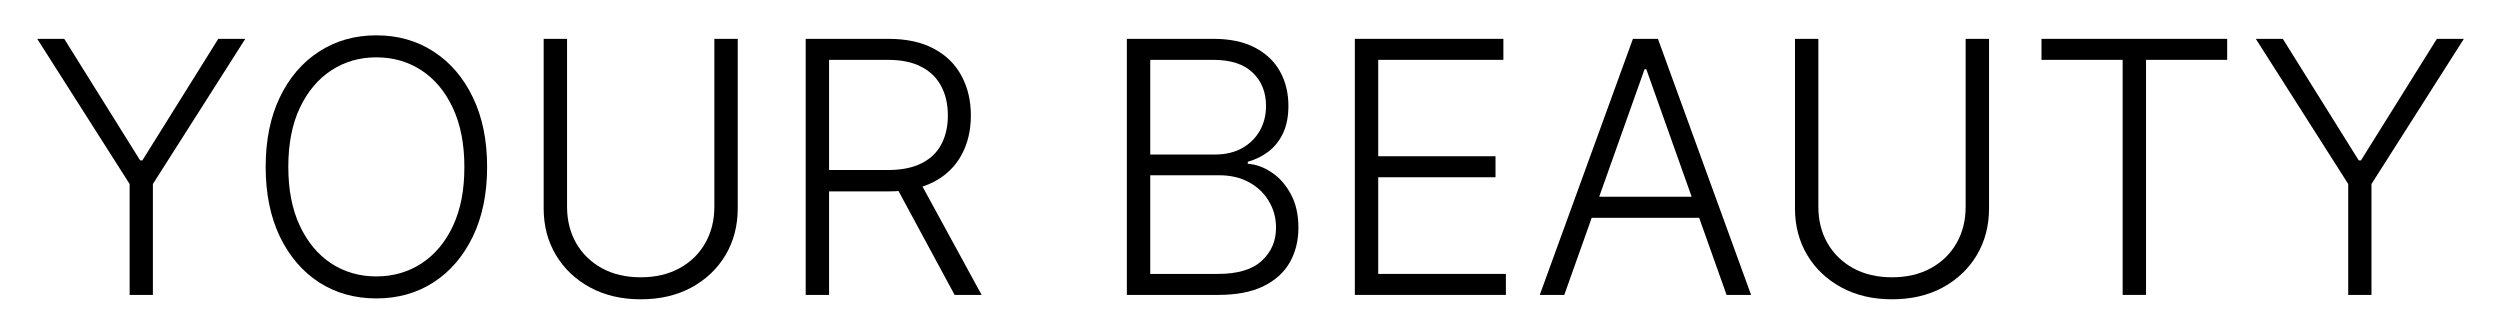 <svg width="710" height="95" viewBox="0 0 710 95" fill="none" xmlns="http://www.w3.org/2000/svg">
<path d="M10.572 11.03H18.243L39.798 45.547H40.437L61.993 11.03H69.663L43.42 52.258V83.757H36.815V52.258L10.572 11.03Z" fill="black"/>
<path d="M138.342 47.393C138.342 54.969 136.993 61.562 134.294 67.173C131.595 72.76 127.878 77.093 123.143 80.17C118.432 83.224 113.011 84.751 106.879 84.751C100.747 84.751 95.314 83.224 90.579 80.17C85.868 77.093 82.163 72.76 79.464 67.173C76.789 61.562 75.451 54.969 75.451 47.393C75.451 39.818 76.789 33.236 79.464 27.649C82.163 22.038 85.88 17.706 90.615 14.652C95.35 11.574 100.771 10.035 106.879 10.035C113.011 10.035 118.432 11.574 123.143 14.652C127.878 17.706 131.595 22.038 134.294 27.649C136.993 33.236 138.342 39.818 138.342 47.393ZM131.879 47.393C131.879 40.883 130.79 35.308 128.612 30.668C126.434 26.004 123.463 22.441 119.699 19.979C115.934 17.517 111.661 16.285 106.879 16.285C102.121 16.285 97.859 17.517 94.095 19.979C90.331 22.441 87.348 25.992 85.146 30.632C82.968 35.272 81.879 40.859 81.879 47.393C81.879 53.904 82.968 59.479 85.146 64.119C87.324 68.759 90.295 72.322 94.059 74.808C97.824 77.27 102.097 78.501 106.879 78.501C111.661 78.501 115.934 77.27 119.699 74.808C123.487 72.346 126.47 68.795 128.648 64.155C130.826 59.491 131.903 53.904 131.879 47.393Z" fill="black"/>
<path d="M202.875 11.03H209.516V59.183C209.516 64.131 208.356 68.558 206.036 72.464C203.716 76.347 200.484 79.413 196.341 81.662C192.222 83.887 187.428 85 181.959 85C176.514 85 171.72 83.875 167.577 81.626C163.434 79.377 160.202 76.311 157.882 72.429C155.562 68.546 154.402 64.131 154.402 59.183V11.03H161.043V58.721C161.043 62.58 161.907 66.025 163.635 69.055C165.363 72.062 167.79 74.429 170.915 76.158C174.064 77.886 177.745 78.75 181.959 78.75C186.173 78.75 189.854 77.886 193.003 76.158C196.152 74.429 198.578 72.062 200.283 69.055C202.011 66.025 202.875 62.58 202.875 58.721V11.03Z" fill="black"/>
<path d="M228.816 83.757V11.03H252.289C257.45 11.03 261.759 11.965 265.215 13.835C268.695 15.682 271.311 18.25 273.063 21.541C274.839 24.808 275.727 28.561 275.727 32.798C275.727 37.036 274.839 40.776 273.063 44.02C271.311 47.263 268.707 49.796 265.251 51.619C261.794 53.442 257.509 54.354 252.396 54.354H232.403V48.281H252.218C256.006 48.281 259.155 47.654 261.664 46.399C264.197 45.144 266.079 43.357 267.311 41.037C268.565 38.717 269.193 35.971 269.193 32.798C269.193 29.626 268.565 26.856 267.311 24.488C266.056 22.097 264.162 20.251 261.629 18.949C259.119 17.647 255.947 16.996 252.112 16.996H235.457V83.757H228.816ZM260.883 50.944L278.781 83.757H271.11L253.39 50.944H260.883Z" fill="black"/>
<path d="M320.027 83.757V11.03H344.566C349.3 11.03 353.242 11.858 356.391 13.515C359.563 15.173 361.942 17.434 363.529 20.298C365.115 23.163 365.908 26.418 365.908 30.064C365.908 33.094 365.399 35.686 364.381 37.841C363.363 39.995 361.978 41.735 360.226 43.061C358.474 44.387 356.521 45.346 354.367 45.937V46.506C356.71 46.671 358.983 47.5 361.185 48.991C363.387 50.459 365.198 52.519 366.618 55.17C368.039 57.822 368.749 60.994 368.749 64.687C368.749 68.357 367.932 71.636 366.298 74.524C364.665 77.389 362.155 79.65 358.77 81.307C355.408 82.94 351.123 83.757 345.915 83.757H320.027ZM326.668 77.791H345.915C351.526 77.791 355.669 76.548 358.344 74.062C361.043 71.577 362.392 68.452 362.392 64.687C362.392 61.917 361.717 59.408 360.368 57.159C359.042 54.886 357.16 53.087 354.722 51.761C352.307 50.435 349.466 49.773 346.199 49.773H326.668V77.791ZM326.668 43.878H345.169C348.034 43.878 350.543 43.286 352.698 42.102C354.852 40.919 356.533 39.285 357.74 37.202C358.948 35.118 359.551 32.739 359.551 30.064C359.551 26.205 358.297 23.068 355.787 20.653C353.278 18.215 349.537 16.996 344.566 16.996H326.668V43.878Z" fill="black"/>
<path d="M384.773 83.757V11.03H426.961V16.996H391.414V44.375H424.724V50.341H391.414V77.791H427.671V83.757H384.773Z" fill="black"/>
<path d="M444.255 83.757H437.295L463.751 11.03H470.853L497.309 83.757H490.349L467.55 19.659H467.053L444.255 83.757ZM449.262 55.881H485.341V61.846H449.262V55.881Z" fill="black"/>
<path d="M558.246 11.03H564.887V59.183C564.887 64.131 563.727 68.558 561.407 72.464C559.087 76.347 555.855 79.413 551.712 81.662C547.593 83.887 542.799 85 537.33 85C531.885 85 527.091 83.875 522.948 81.626C518.805 79.377 515.573 76.311 513.253 72.429C510.933 68.546 509.773 64.131 509.773 59.183V11.03H516.414V58.721C516.414 62.58 517.278 66.025 519.006 69.055C520.734 72.062 523.161 74.429 526.286 76.158C529.435 77.886 533.116 78.75 537.33 78.75C541.544 78.75 545.225 77.886 548.374 76.158C551.523 74.429 553.949 72.062 555.654 69.055C557.382 66.025 558.246 62.58 558.246 58.721V11.03Z" fill="black"/>
<path d="M579.784 16.996V11.03H632.518V16.996H609.471V83.757H602.831V16.996H579.784Z" fill="black"/>
<path d="M640.65 11.03H648.321L669.876 45.547H670.516L692.071 11.03H699.741L673.498 52.258V83.757H666.893V52.258L640.65 11.03Z" fill="black"/>
</svg>
